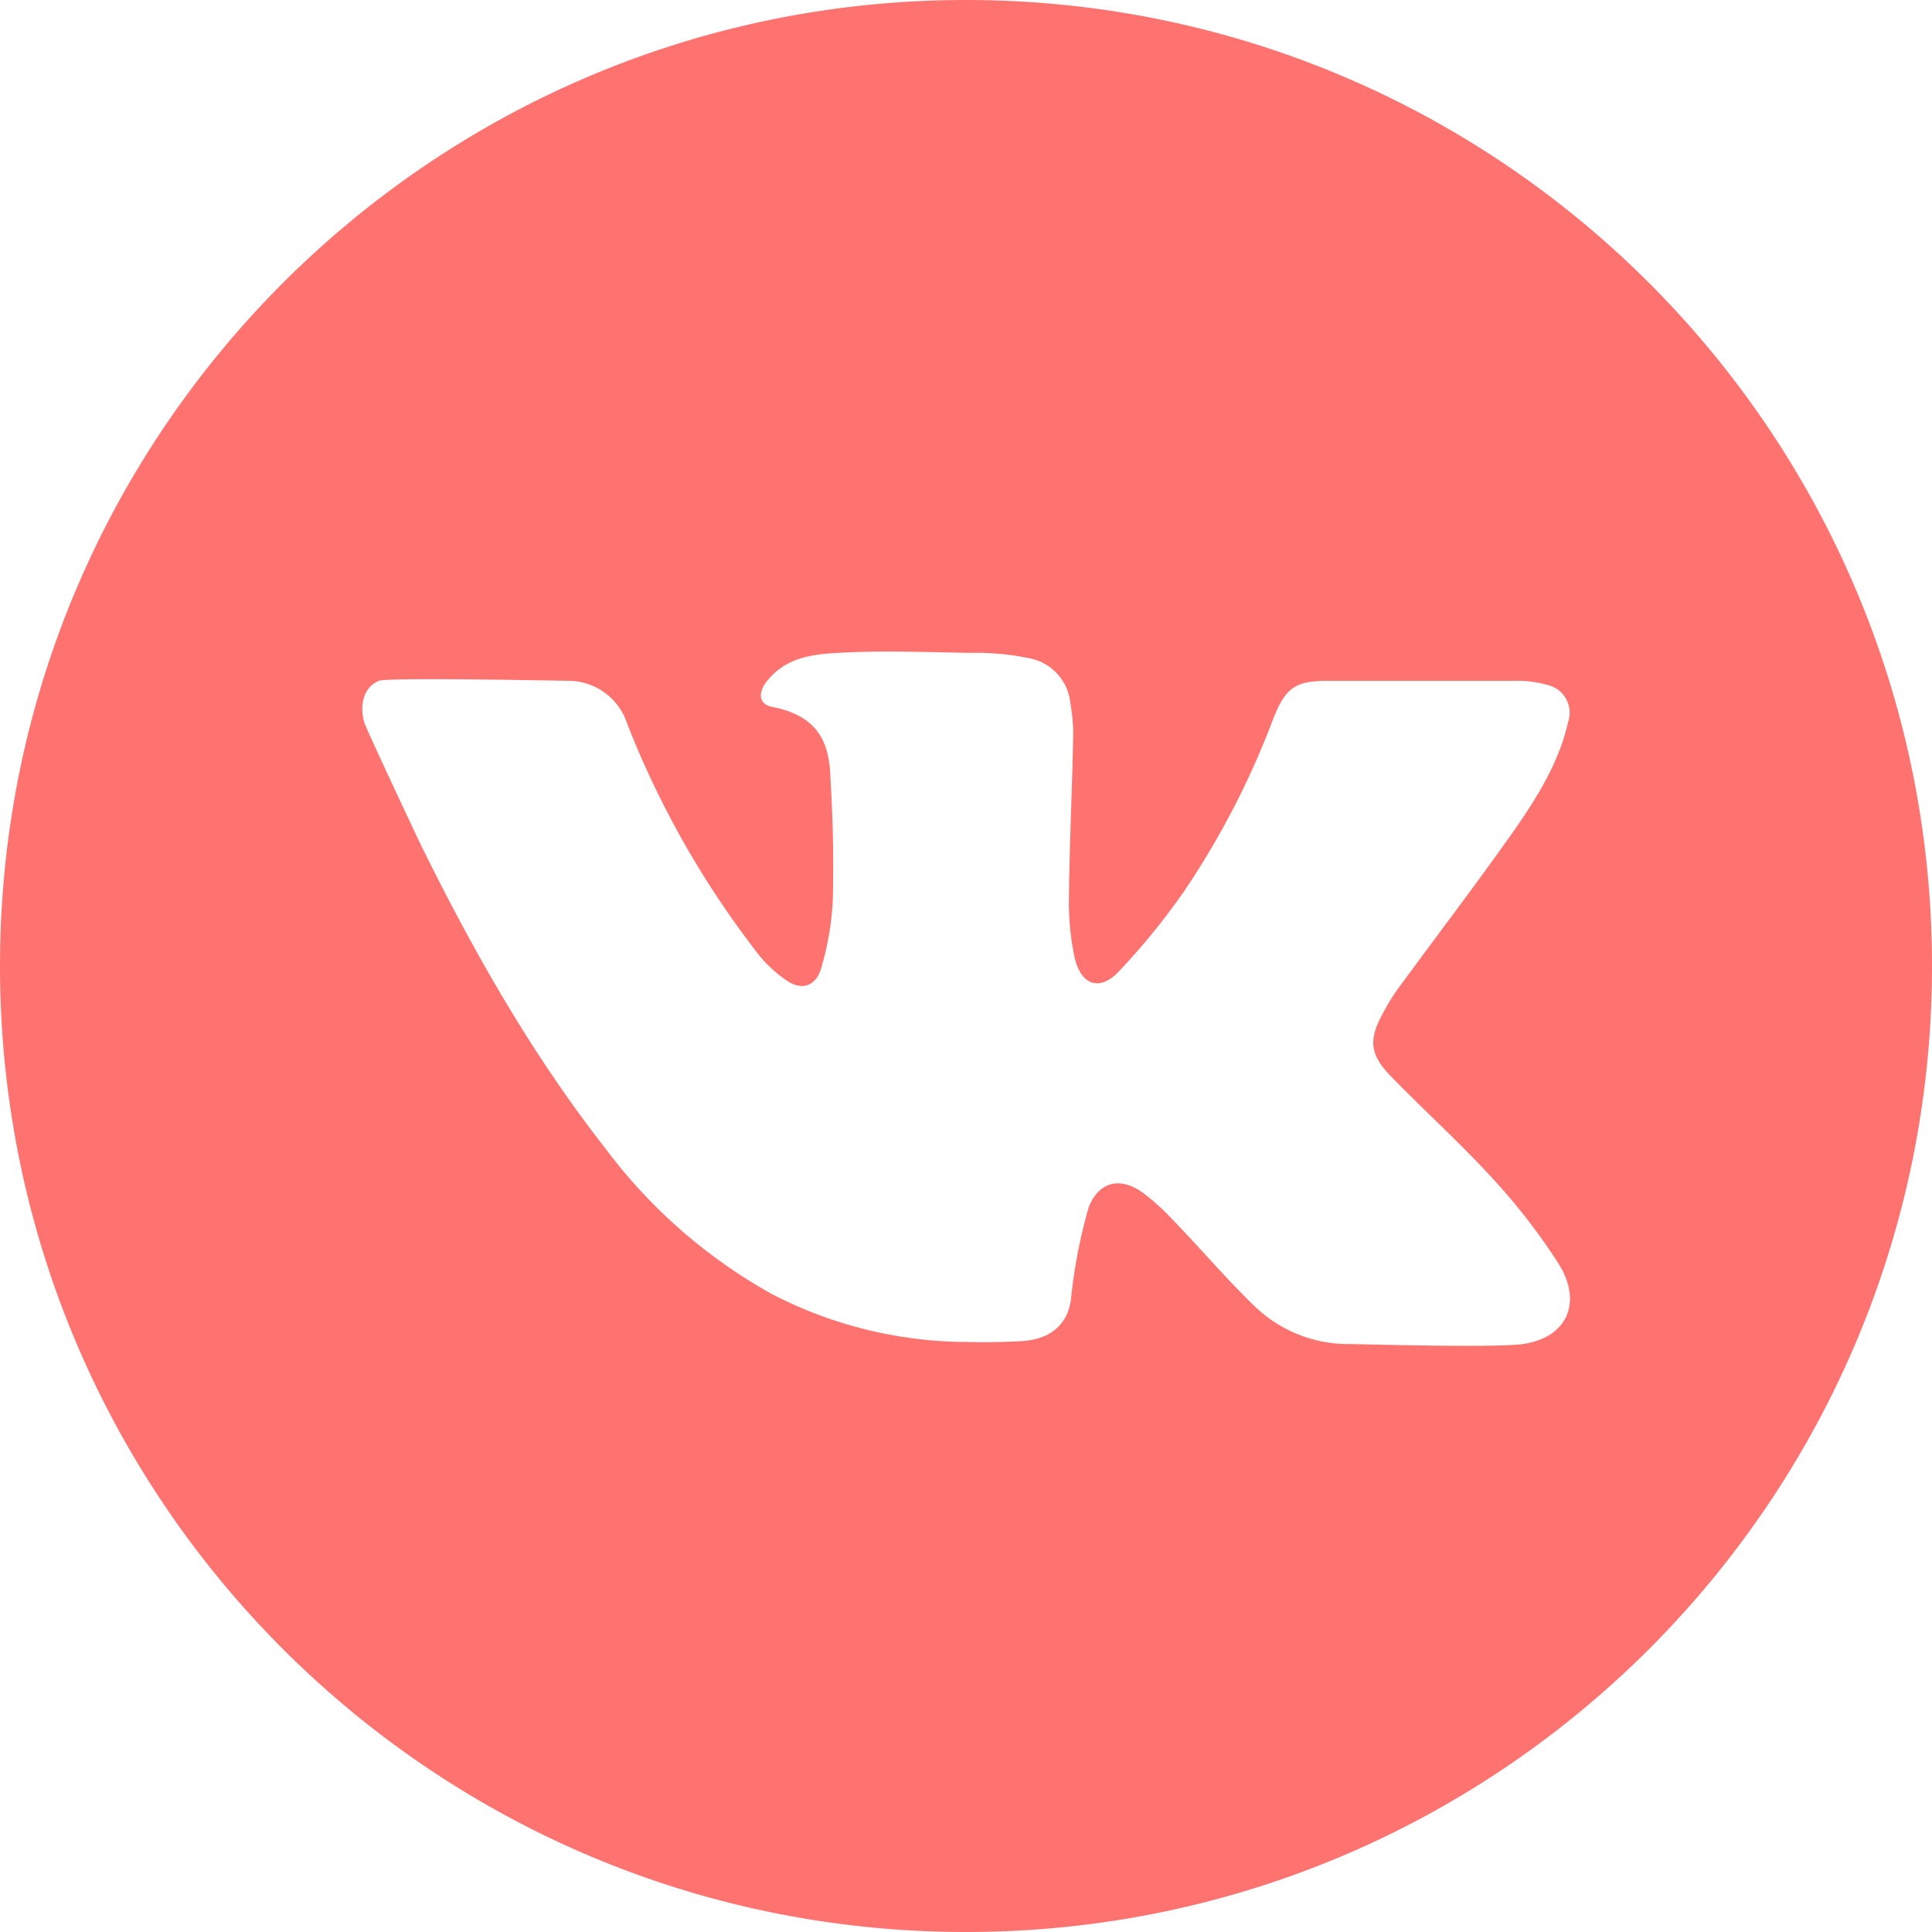 <?xml version="1.0" encoding="UTF-8"?> <svg xmlns="http://www.w3.org/2000/svg" viewBox="0 0 512 512"><defs><style>.cls-1{fill:#fe7370;}</style></defs><g id="Слой_2" data-name="Слой 2"><g id="Слой_1-2" data-name="Слой 1"><g id="Layer_2" data-name="Layer 2"><g id="_11.vk" data-name=" 11.vk"><path id="icon" class="cls-1" d="M256,0C114.615,0,0,114.615,0,256S114.615,512,256,512,512,397.385,512,256,397.385,0,256,0Zm147.549,356.189c-7.447,1.047-43.869,0-45.76,0a35.753,35.753,0,0,1-25.28-10.007c-7.68-7.418-14.545-15.564-22.051-23.273a58.825,58.825,0,0,0-7.185-6.516c-5.993-4.596-11.927-3.578-14.749,3.52a137.803,137.803,0,0,0-4.596,23.36c-.495,7.156-5.033,11.636-13.062,12.131-4.975.262-9.949.378-14.865.233a113.018,113.018,0,0,1-51.462-12.713,140.073,140.073,0,0,1-44.015-38.458C141.12,279.68,125.615,252.451,111.767,224.378c-.727-1.425-14.924-31.622-15.273-33.047-1.28-4.742,0-9.309,3.927-10.909,2.502-.96,49.28,0,50.065,0a16.407,16.407,0,0,1,15.709,11.316,244.364,244.364,0,0,0,35.142,61.615,33.629,33.629,0,0,0,7.127,6.487c3.811,2.618,7.418,1.716,8.989-2.705a76.452,76.452,0,0,0,3.258-18.764c.262-12.625,0-20.916-.698-33.542-.465-8.087-3.316-15.156-15.244-17.455-3.665-.669-3.985-3.695-1.629-6.72,4.916-6.255,11.636-7.273,19.171-7.651,11.229-.64,22.458-.204,33.687,0h2.444a69.557,69.557,0,0,1,14.545,1.484,13.411,13.411,0,0,1,10.676,11.956,46.546,46.546,0,0,1,.727,9.658c-.291,13.76-.96,27.549-1.105,41.309a70.693,70.693,0,0,0,1.484,16.262c1.6,7.331,6.633,9.164,11.636,3.869a181.354,181.354,0,0,0,17.775-21.905A220.452,220.452,0,0,0,337.455,190.4c3.258-8.175,5.818-9.978,14.545-9.978H401.629a29.44,29.44,0,0,1,8.727,1.164,7.535,7.535,0,0,1,5.372,9.202q-.072.275-.165.543c-2.444,10.88-8.32,20.16-14.545,29.091-10.095,14.284-20.742,28.218-31.069,42.327a57.543,57.543,0,0,0-3.404,5.673c-3.898,7.04-3.607,10.967,2.036,16.785,9.018,9.28,18.647,17.949,27.345,27.491a162.241,162.241,0,0,1,17.222,22.371c6.196,10.007,2.269,19.433-9.6,21.12Z"></path></g></g></g></g></svg> 